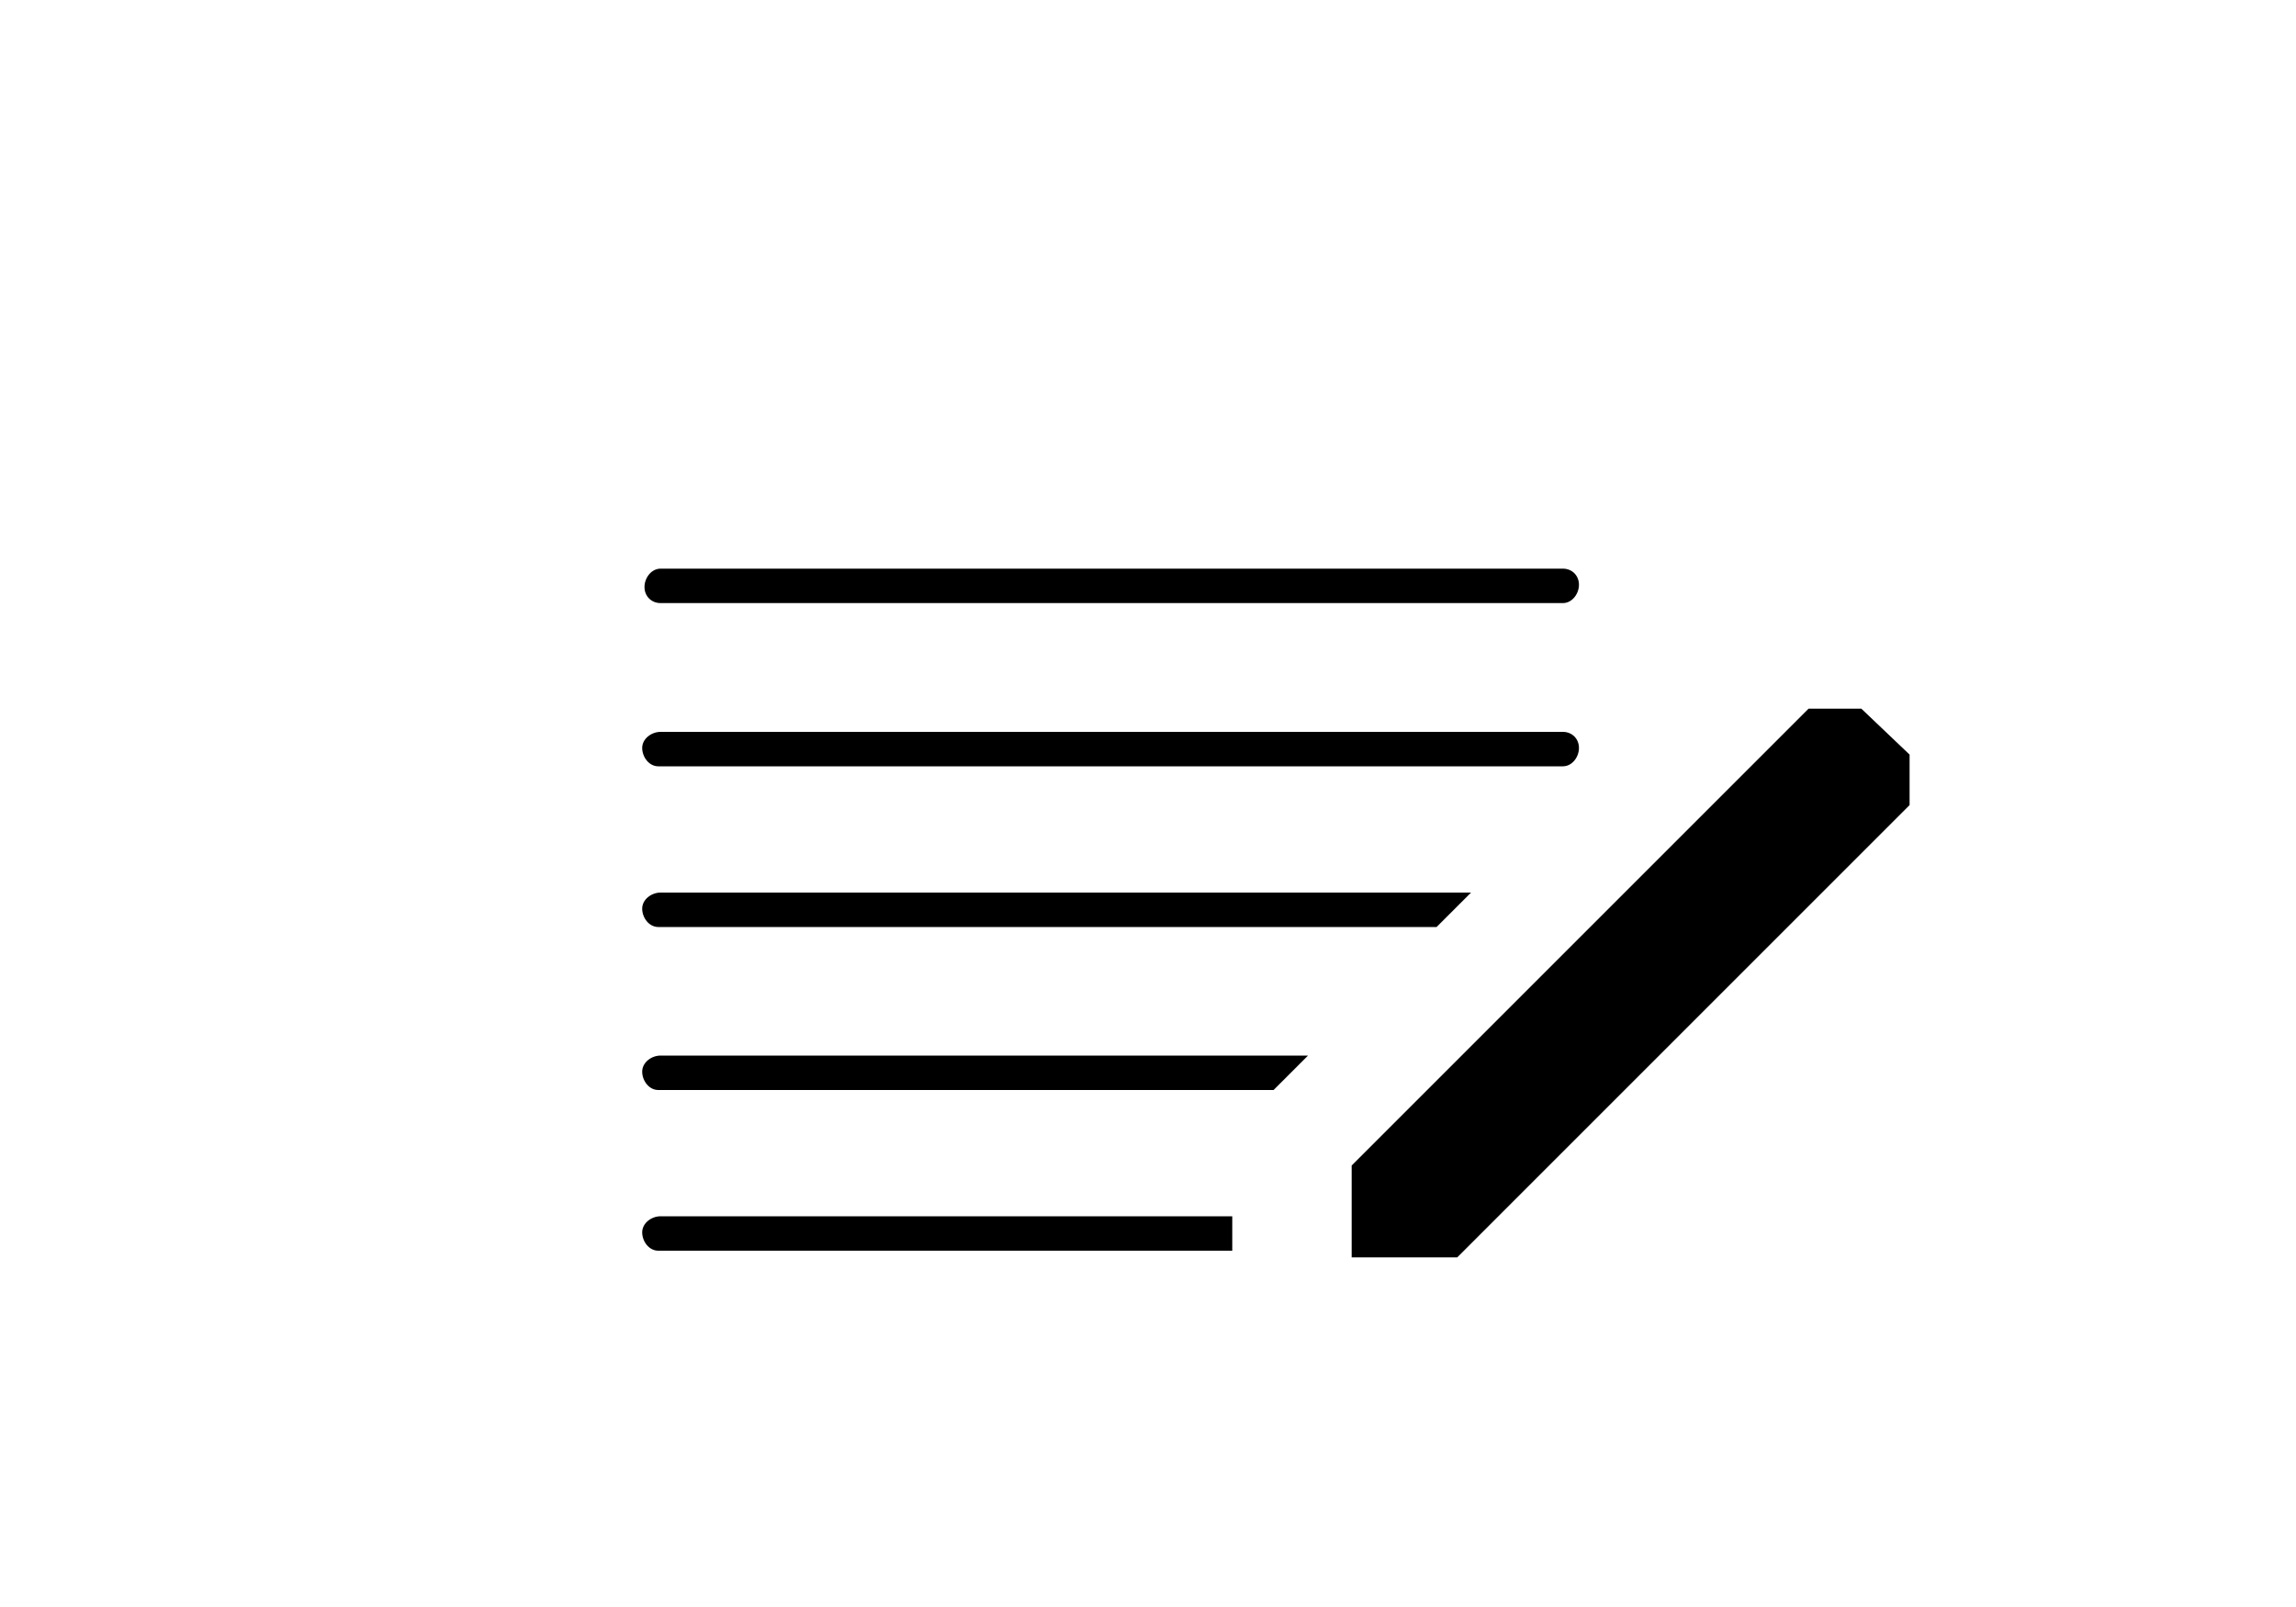 <?xml version="1.0" encoding="UTF-8"?><svg id="Ebene_blog" xmlns="http://www.w3.org/2000/svg" viewBox="0 0 100 70"><defs><style>.cls-1{fill:none;}</style></defs><g id="Gruppe_662"><path id="Pfad_4221" class="cls-1" d="m100,0H0v100h100V0Z"/><g id="Gruppe_658"><g id="Gruppe_657"><path id="Pfad_4305" d="m28.77,26.27h39.3c.4,0,.7-.4.7-.8s-.3-.7-.7-.7H28.77c-.4,0-.7.4-.7.8s.3.7.7.7"/><path id="Pfad_4306" d="m28.77,40.38h33.8l1.5-1.5H28.77c-.4,0-.8.3-.8.7s.3.8.7.8c0,0,.1,0,.1,0"/><path id="Pfad_4307" d="m28.77,33.38h39.3c.4,0,.7-.4.7-.8s-.3-.7-.7-.7H28.77c-.4,0-.8.3-.8.7s.3.8.7.8c0,0,.1,0,.1,0"/><path id="Pfad_4308" d="m53.67,52.98h-24.9c-.4,0-.8.3-.8.7s.3.8.7.8h25v-1.5Z"/><path id="Pfad_4309" d="m28.77,47.48h26.7l1.5-1.5h-28.2c-.4,0-.8.3-.8.7s.3.8.7.8c0,0,.1,0,.1,0"/><path id="Pfad_4310" d="m58.87,54.77v-4l19.9-19.9h2.3l2.1,2v2.2l-19.7,19.7h-4.6Z"/></g></g></g></svg>